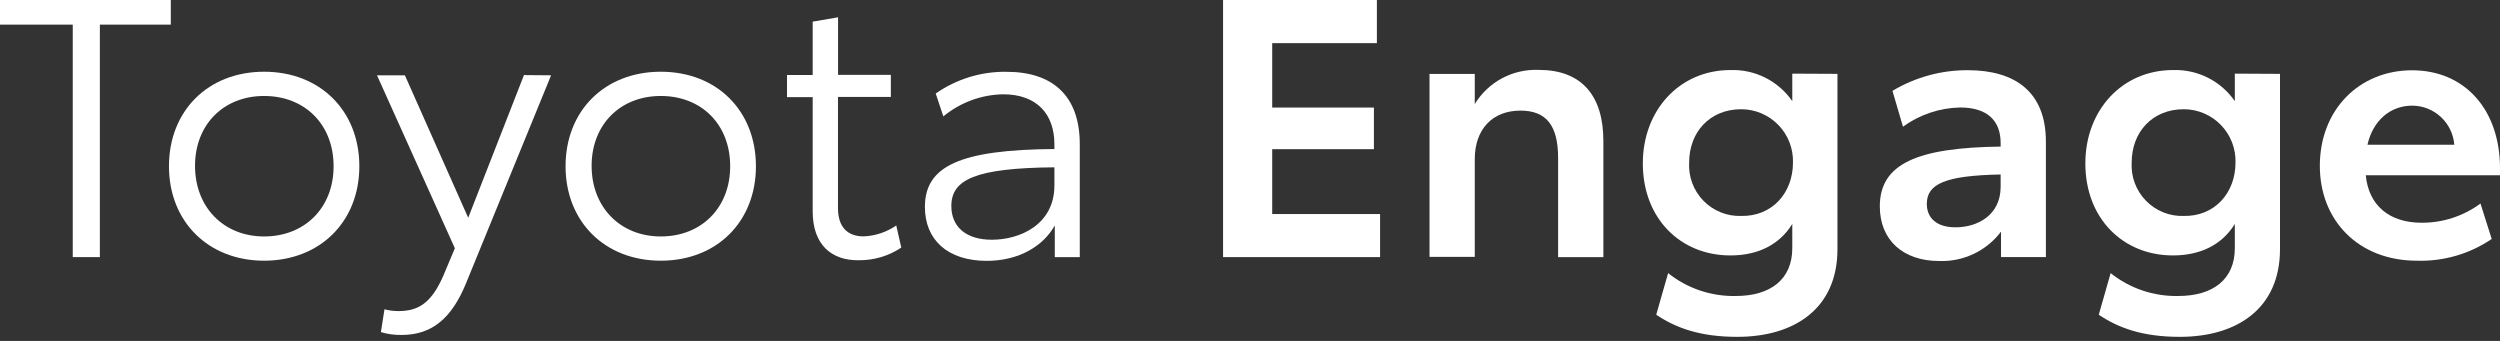 <svg width="462" height="63" viewBox="0 0 462 63" fill="none" xmlns="http://www.w3.org/2000/svg">
<rect x="0" y="0" width="462" height="63" fill="#333333" stroke="none"/>
<path d="M31.563 4.55H18.456V47.514H13.445V4.55H0V0H31.563V4.55Z" fill="white"/>
<path d="M31.225 30.723C31.225 20.482 38.447 13.255 48.809 13.255C59.17 13.255 66.406 20.482 66.406 30.723C66.406 40.964 59.128 48.176 48.809 48.176C38.489 48.176 31.225 40.95 31.225 30.723ZM61.648 30.723C61.648 22.961 56.298 17.735 48.809 17.735C41.319 17.735 36.04 23.018 36.04 30.652C36.04 38.288 41.319 43.697 48.809 43.697C56.298 43.697 61.648 38.414 61.648 30.723Z" fill="white"/>
<path d="M101.841 13.918L86.13 52.332C83.455 58.882 79.78 61.897 74.22 61.897C72.924 61.92 71.633 61.744 70.39 61.376L71.052 57.15C71.882 57.376 72.74 57.489 73.6 57.488C77.204 57.488 79.682 56.149 81.963 50.867L84.06 45.88L69.672 13.918H74.825L86.524 40.246L96.829 13.875L101.841 13.918Z" fill="white"/>
<path d="M104.515 30.723C104.515 20.482 111.737 13.255 122.113 13.255C132.489 13.255 139.696 20.482 139.696 30.723C139.696 40.964 132.474 48.176 122.113 48.176C111.752 48.176 104.515 40.95 104.515 30.723ZM134.938 30.723C134.938 22.961 129.603 17.735 122.113 17.735C114.623 17.735 109.33 23.018 109.33 30.652C109.33 38.288 114.623 43.697 122.113 43.697C129.603 43.697 134.938 38.414 134.938 30.723Z" fill="white"/>
<path d="M150.185 39.076V17.946H145.44V13.861H150.185V4.001L154.873 3.198V13.833H164.629V17.918H154.859V38.456C154.859 41.936 156.59 43.683 159.603 43.683C161.761 43.594 163.85 42.896 165.628 41.668L166.558 45.753C164.242 47.301 161.515 48.116 158.73 48.092C153.662 48.176 150.185 45.232 150.185 39.076Z" fill="white"/>
<path d="M199.542 26.638V47.514H194.925V41.654C192.855 45.401 188.378 48.205 182.353 48.205C175.131 48.205 170.922 44.331 170.922 38.245C170.922 30.681 177.412 27.666 194.854 27.539V26.666C194.854 21.116 191.645 17.425 185.366 17.425C181.332 17.503 177.442 18.942 174.329 21.51L172.921 17.284C176.739 14.613 181.299 13.209 185.957 13.27C194.531 13.255 199.542 17.707 199.542 26.638ZM194.854 34.259V30.92C180.213 31.047 175.807 33.188 175.807 38.076C175.807 41.823 178.411 44.303 183.296 44.303C188.435 44.303 194.854 41.556 194.854 34.259Z" fill="white"/>
<path d="M226.023 0H254.447V7.973H235.104V19.876H253.898V27.568H235.104V39.555H255.038V47.514H226.023V0Z" fill="white"/>
<path d="M296.301 26.032V47.514H287.939V29.202C287.939 23.243 285.799 20.44 280.984 20.44C275.775 20.44 272.537 23.919 272.537 29.399V47.472H264.175V13.664H272.537V19.228C273.766 17.213 275.513 15.564 277.595 14.454C279.678 13.345 282.02 12.814 284.377 12.917C292.162 12.917 296.301 17.538 296.301 26.032Z" fill="white"/>
<path d="M339.563 13.65V46.049C339.563 57.023 331.609 62.249 321.05 62.249C314.096 62.249 309.675 60.573 306.071 58.164L308.267 50.472C311.816 53.305 316.245 54.8 320.783 54.699C327.202 54.699 331.215 51.614 331.215 45.866V41.387C328.864 45.19 324.922 47.204 319.769 47.204C310.548 47.204 303.594 40.372 303.594 30.202C303.594 20.341 310.407 12.946 319.769 12.946C322.006 12.867 324.226 13.352 326.226 14.356C328.226 15.36 329.941 16.852 331.215 18.693V13.608L339.563 13.65ZM331.341 30.047C331.379 28.767 331.16 27.492 330.696 26.298C330.233 25.104 329.535 24.015 328.644 23.096C327.753 22.176 326.686 21.445 325.508 20.945C324.329 20.446 323.062 20.188 321.782 20.186C315.968 20.186 312.153 24.412 312.153 30.047C312.08 31.342 312.277 32.638 312.732 33.852C313.187 35.066 313.89 36.173 314.796 37.1C315.702 38.028 316.791 38.757 317.994 39.24C319.197 39.723 320.487 39.951 321.782 39.907C327.47 40.02 331.341 35.667 331.341 30.047Z" fill="white"/>
<path d="M378.08 26.159V47.5H369.788V42.809C368.459 44.566 366.726 45.977 364.736 46.921C362.746 47.865 360.558 48.315 358.357 48.233C351.74 48.233 347.39 44.415 347.39 38.133C347.39 30.23 354.345 27.286 369.718 27.089V26.427C369.718 22.412 367.381 19.862 362.228 19.862C358.43 19.945 354.747 21.183 351.67 23.412L349.727 16.791C353.949 14.261 358.785 12.941 363.707 12.974C372.407 12.988 378.08 17.003 378.08 26.159ZM369.718 34.512V32.244C359.497 32.441 356.076 33.977 356.076 37.668C356.076 40.344 357.949 42.006 361.37 42.006C365.438 42.02 369.718 39.752 369.718 34.526V34.512Z" fill="white"/>
<path d="M421.343 13.65V46.049C421.343 57.023 413.389 62.249 402.83 62.249C395.876 62.249 391.455 60.572 387.851 58.164L390.047 50.472C393.595 53.305 398.025 54.8 402.563 54.698C408.982 54.698 412.995 51.613 412.995 45.866V41.386C410.658 45.19 406.702 47.204 401.563 47.204C392.328 47.204 385.373 40.372 385.373 30.202C385.373 20.341 392.187 12.946 401.563 12.946C403.797 12.868 406.015 13.353 408.013 14.358C410.01 15.362 411.723 16.853 412.995 18.693V13.608L421.343 13.65ZM413.121 30.047C413.159 28.767 412.94 27.492 412.476 26.298C412.013 25.104 411.315 24.015 410.424 23.096C409.533 22.176 408.466 21.445 407.288 20.945C406.109 20.446 404.842 20.187 403.562 20.186C397.748 20.186 393.933 24.412 393.933 30.047C393.86 31.342 394.057 32.638 394.512 33.852C394.967 35.066 395.67 36.173 396.576 37.1C397.482 38.028 398.571 38.757 399.774 39.24C400.976 39.723 402.267 39.951 403.562 39.907C409.25 40.02 413.121 35.667 413.121 30.047Z" fill="white"/>
<path d="M462 32.385H437.194C437.729 38.02 441.615 41.161 447.5 41.161C451.419 41.185 455.241 39.939 458.396 37.611L460.465 44.162C456.393 46.931 451.548 48.337 446.627 48.176C435.857 48.176 428.705 40.753 428.705 30.653C428.705 20.214 436.054 12.988 445.754 12.988C455.454 12.988 462 20.214 462 31.117V32.385ZM453.553 26.75C453.401 24.792 452.52 22.962 451.083 21.624C449.646 20.285 447.759 19.536 445.796 19.524C441.657 19.524 438.504 22.341 437.504 26.75H453.553Z" fill="white"/>
</svg>
